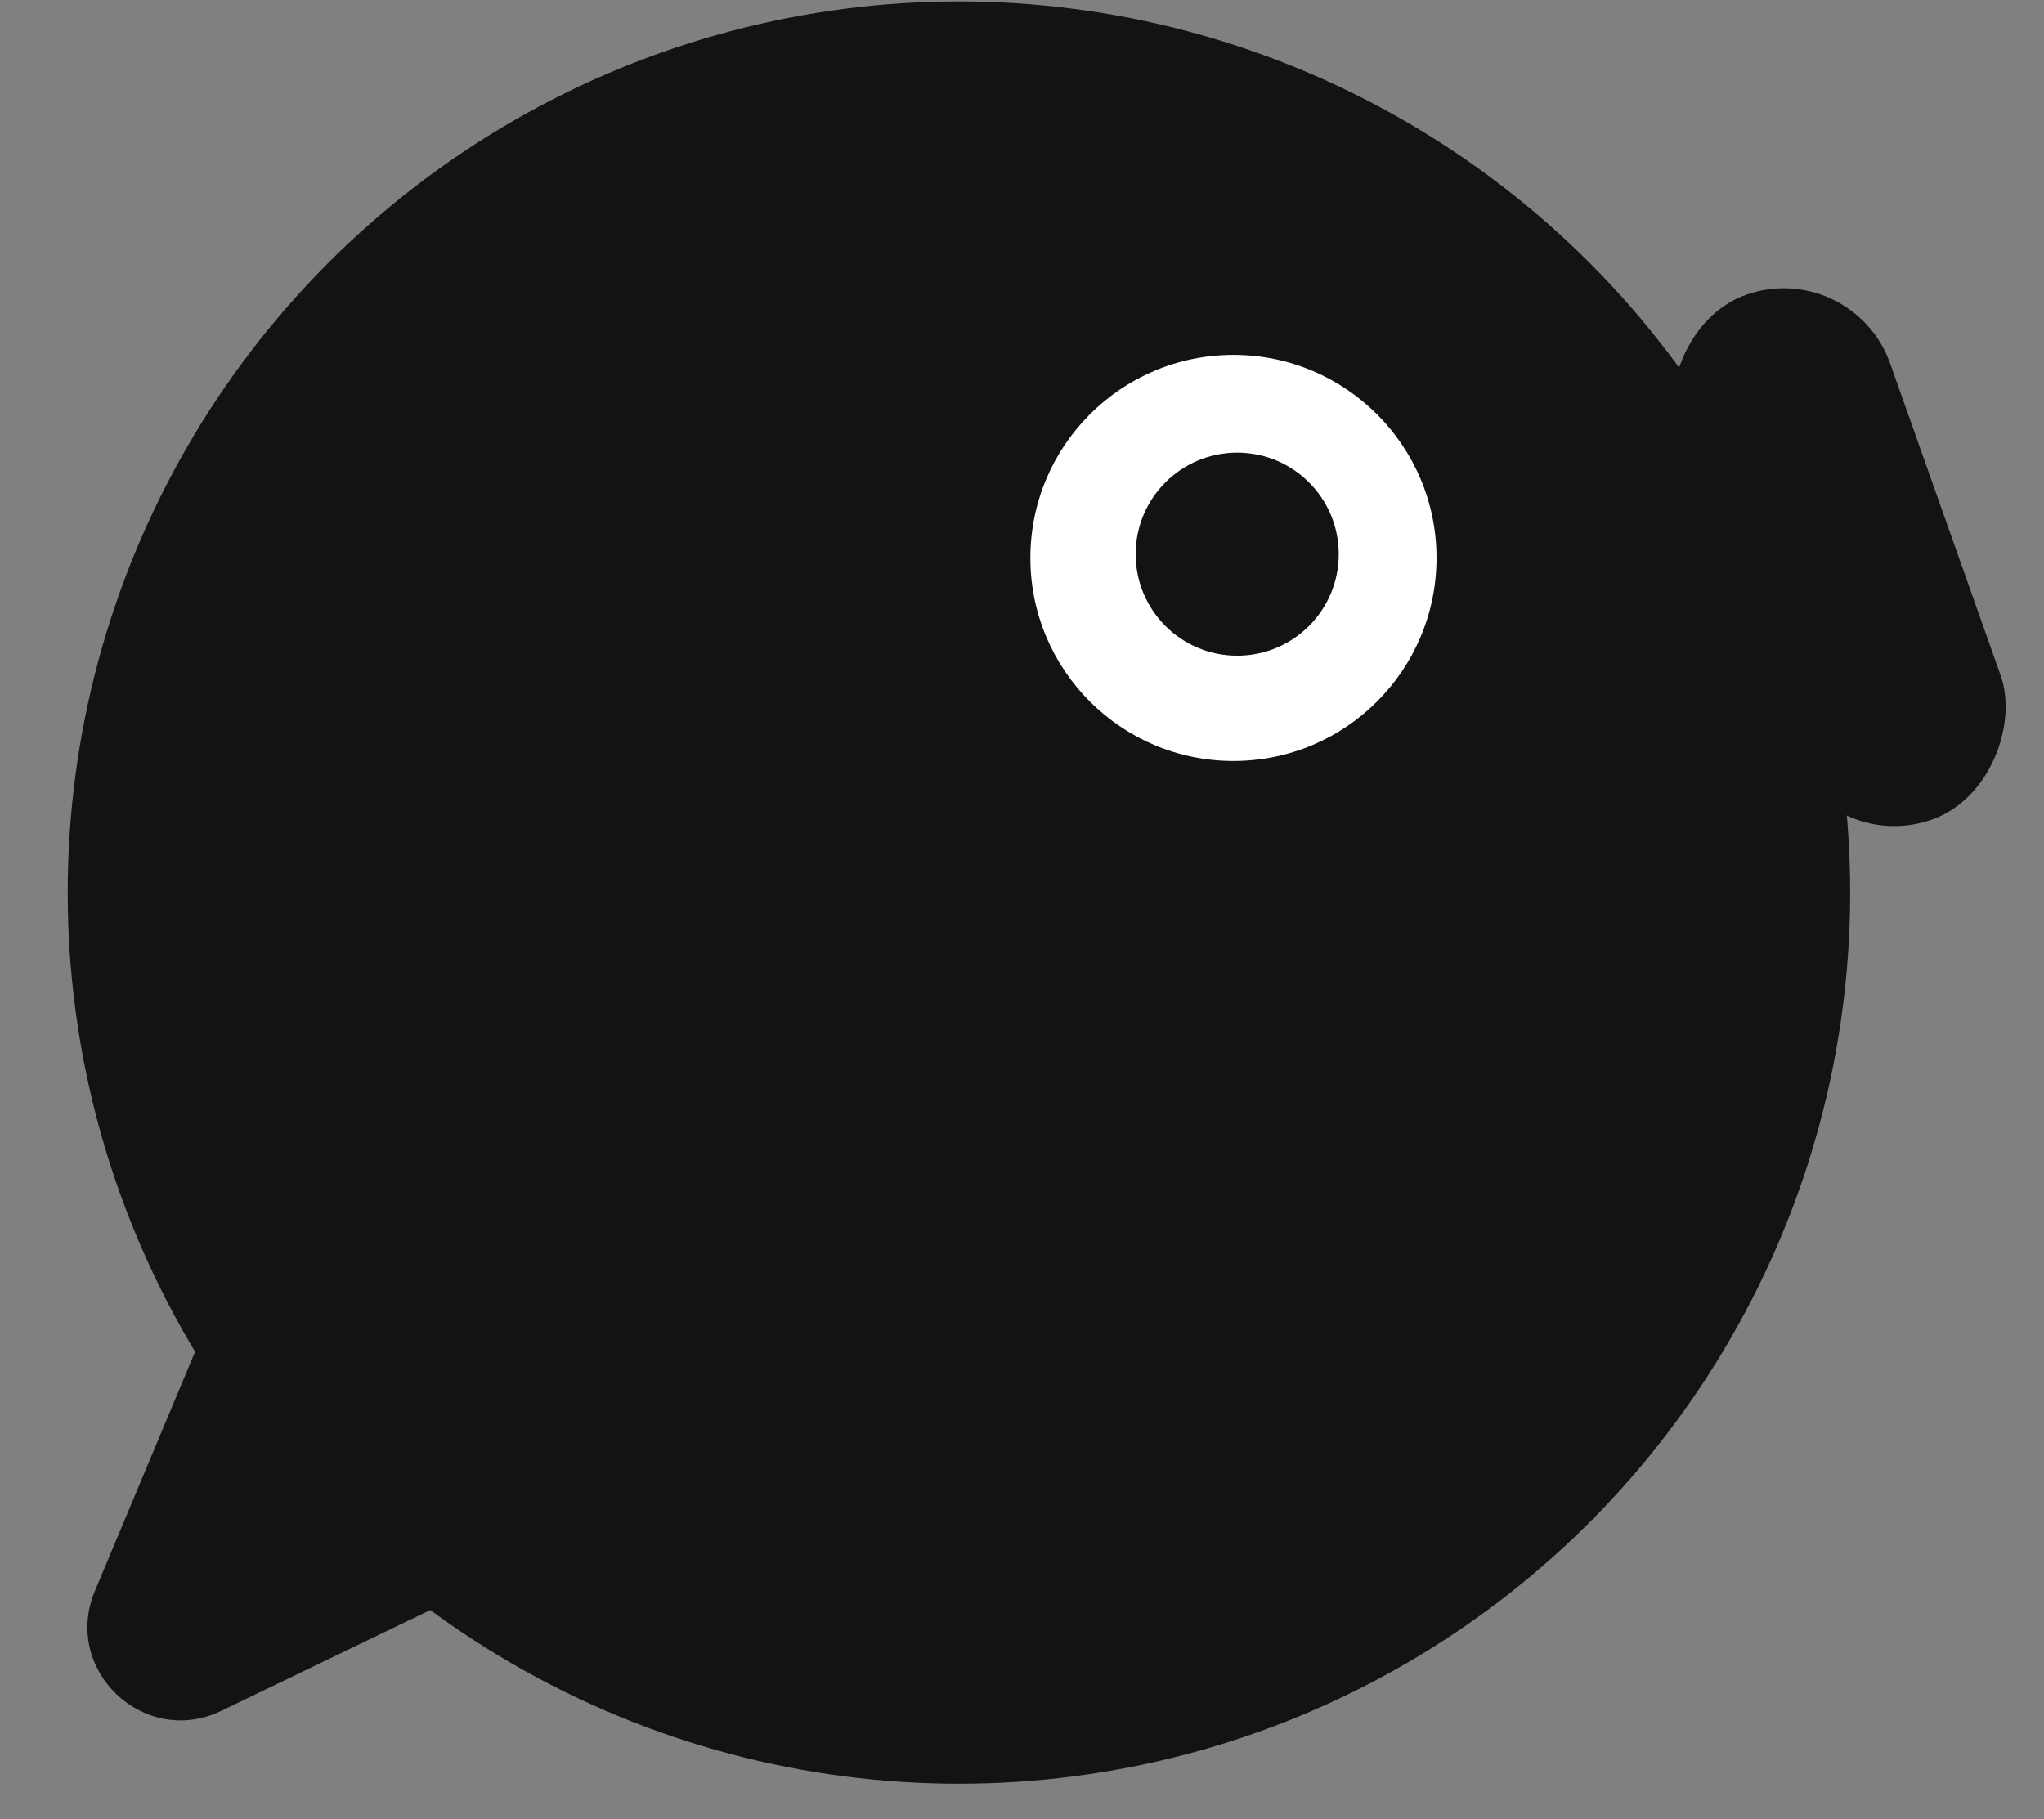 <svg
    width="200"
    height="178"
    viewBox="0 0 200 178"
    fill="#000000"
    xmlns="http://www.w3.org/2000/svg"
>
    <rect x="0" y="0" width="200" height="178" fill="#808080" stroke="none"/>
    <circle
        cx="87.205"
        cy="87.205"
        r="87.205"
        transform="matrix(-1 0 0 1 181.034 0.139)"
        fill="#131313"
    />
    <path
        d="M21.659 167.412L69.32 144.418C75.718 141.331 76.284 132.437 70.328 128.564L40.436 109.123C35.667 106.022 29.253 107.998 27.056 113.245L9.288 155.679C6.047 163.42 14.101 171.058 21.659 167.412Z"
        fill="#131313"
    />
    <circle cx="19.87" cy="19.87" r="19.87" transform="matrix(-1 0 0 1 140.559 34.727)" fill="#ffffff" />
    <circle
        cx="9.935"
        cy="9.935"
        r="9.935"
        transform="matrix(-1 0 0 1 130.992 44.294)"
        fill="#131313"
    />
    <rect
        width="22.077"
        height="54.457"
        rx="11.039"
        transform="matrix(-0.943 0.334 0.334 0.943 181.26 25.16)"
        fill="#131313"
    />
</svg>

